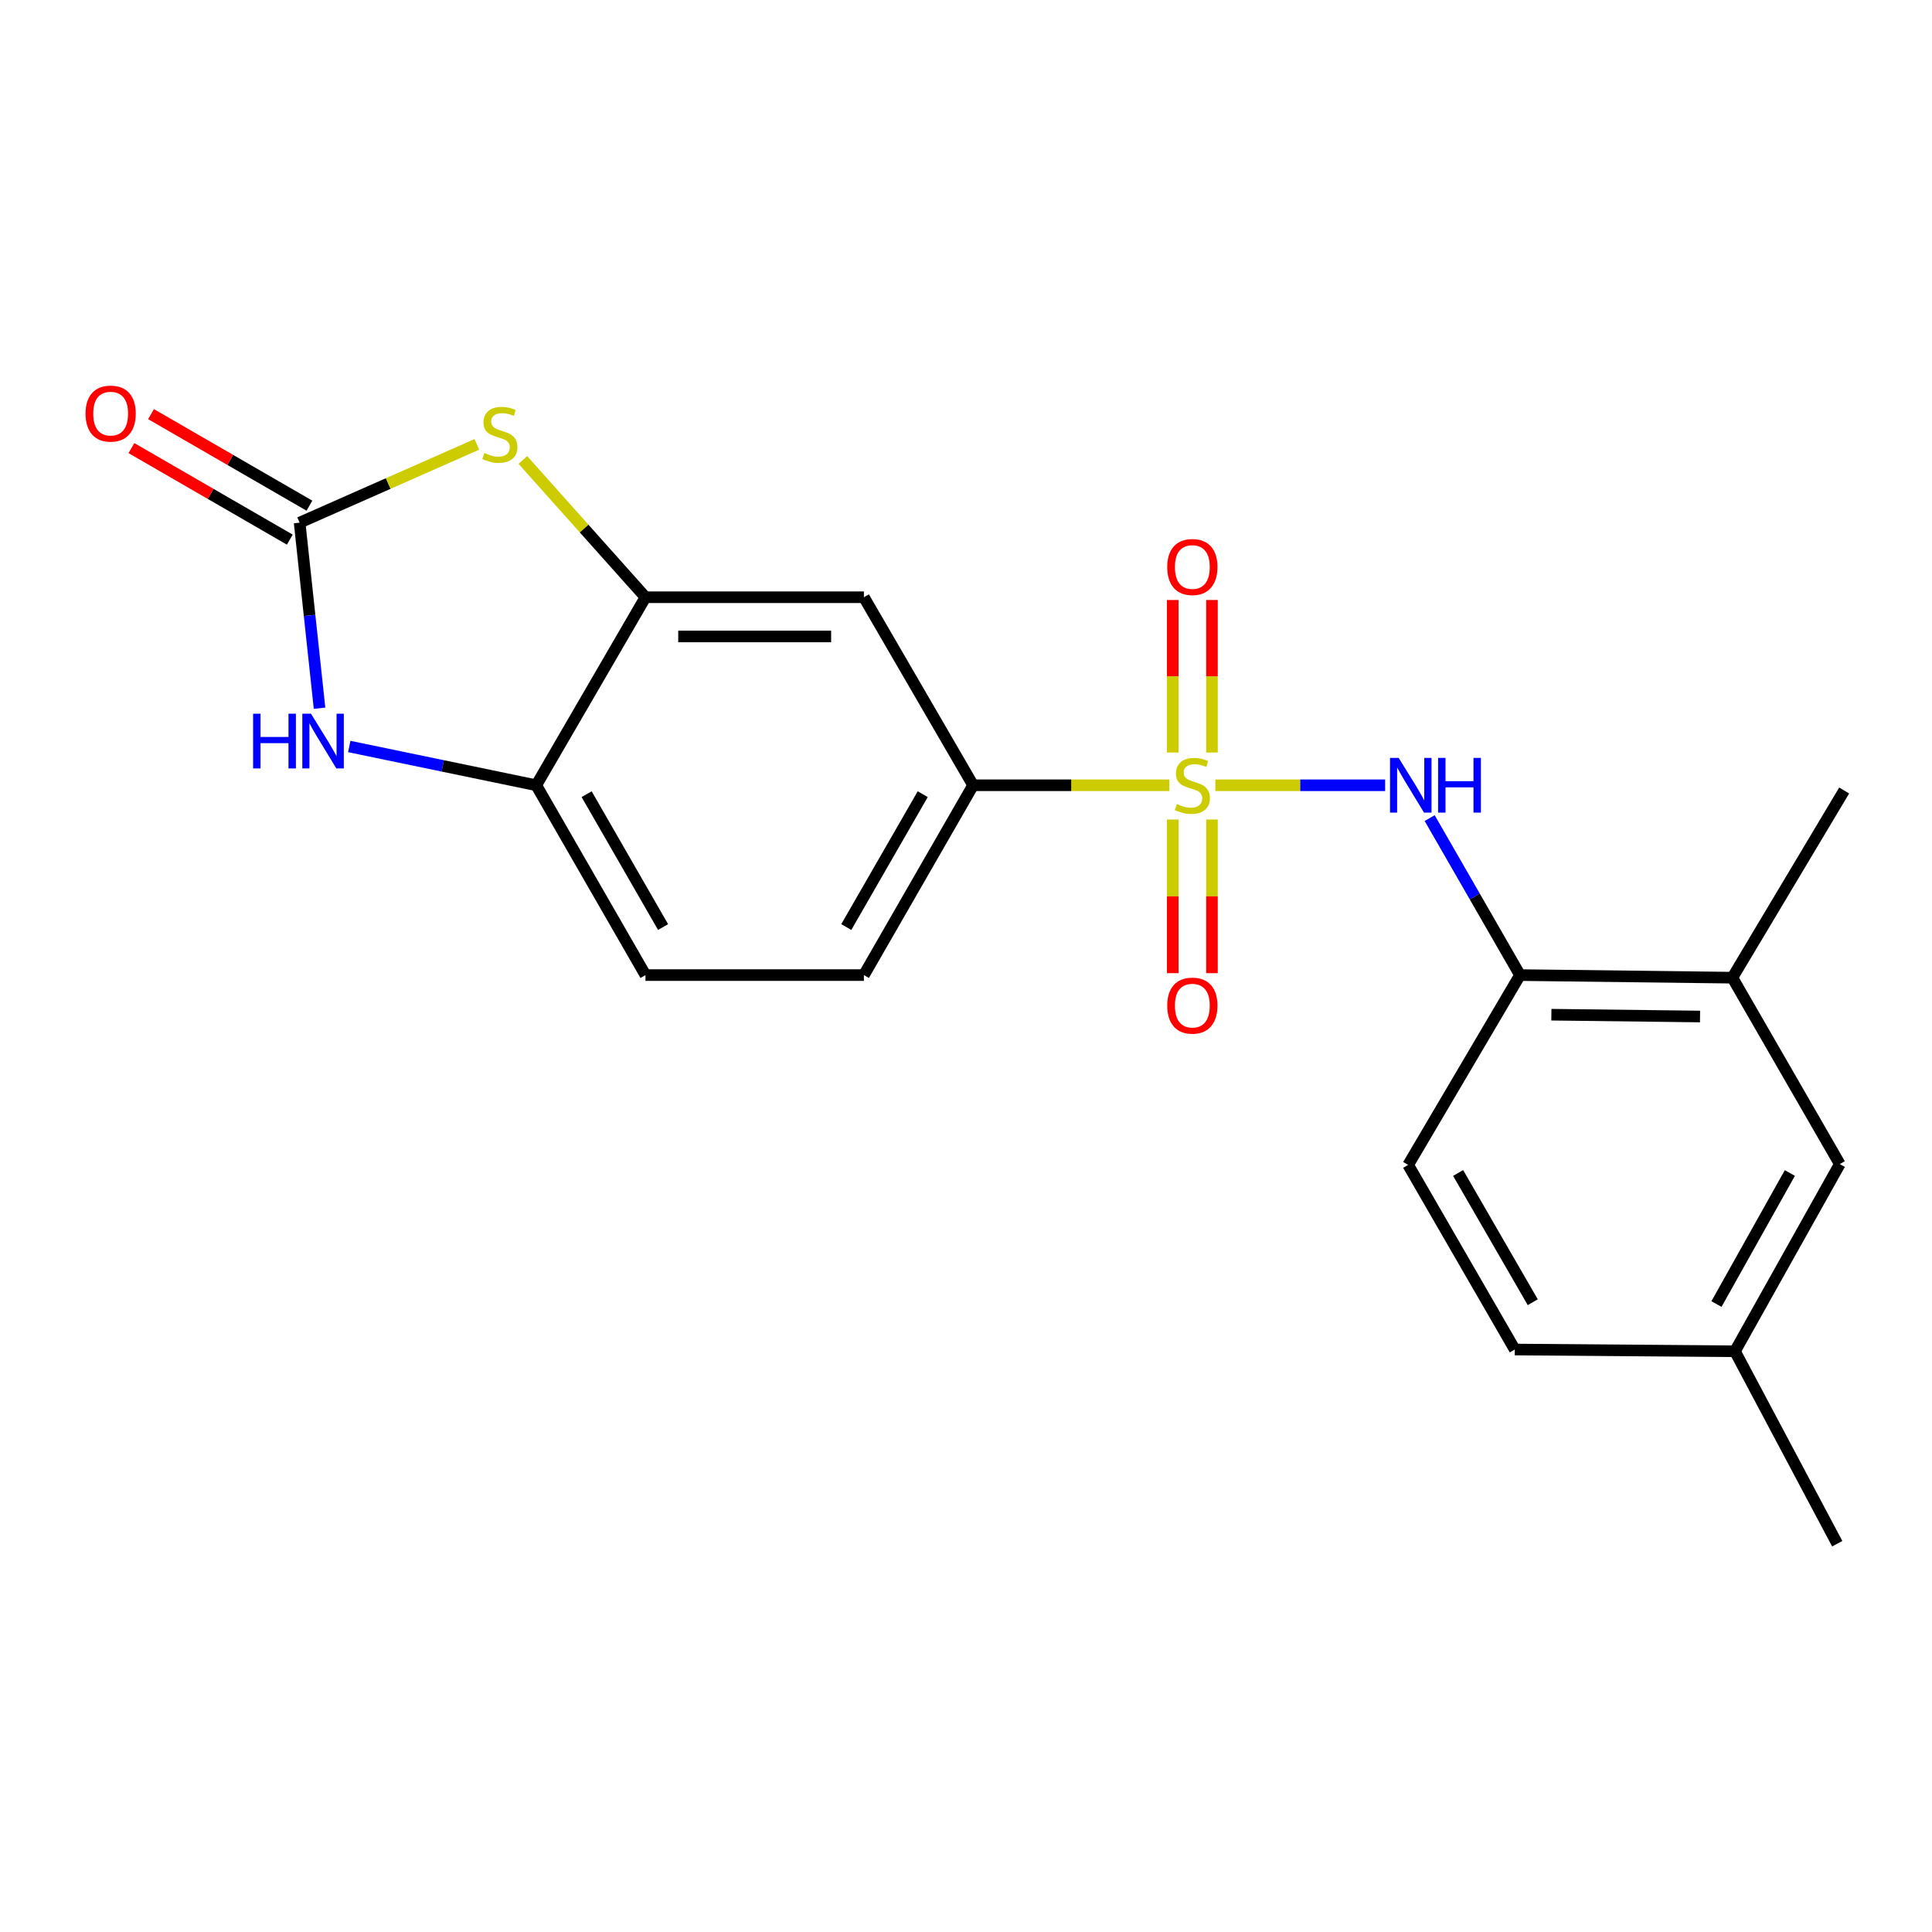 <?xml version='1.0' encoding='iso-8859-1'?>
<svg version='1.1' baseProfile='full'
              xmlns='http://www.w3.org/2000/svg'
                      xmlns:rdkit='http://www.rdkit.org/xml'
                      xmlns:xlink='http://www.w3.org/1999/xlink'
                  xml:space='preserve'
width='1000px' height='1000px' viewBox='0 0 1000 1000'>
<!-- END OF HEADER -->
<rect style='opacity:1.0;fill:#FFFFFF;stroke:none' width='1000' height='1000' x='0' y='0'> </rect>
<path class='bond-2' d='M 629.06,406.451 L 673.004,406.451' style='fill:none;fill-rule:evenodd;stroke:#CCCC00;stroke-width:6px;stroke-linecap:butt;stroke-linejoin:miter;stroke-opacity:1' />
<path class='bond-2' d='M 673.004,406.451 L 716.947,406.451' style='fill:none;fill-rule:evenodd;stroke:#0000FF;stroke-width:6px;stroke-linecap:butt;stroke-linejoin:miter;stroke-opacity:1' />
<path class='bond-5' d='M 605.237,406.451 L 554.456,406.451' style='fill:none;fill-rule:evenodd;stroke:#CCCC00;stroke-width:6px;stroke-linecap:butt;stroke-linejoin:miter;stroke-opacity:1' />
<path class='bond-5' d='M 554.456,406.451 L 503.675,406.451' style='fill:none;fill-rule:evenodd;stroke:#000000;stroke-width:6px;stroke-linecap:butt;stroke-linejoin:miter;stroke-opacity:1' />
<path class='bond-9' d='M 607.003,424.181 L 607.003,463.94' style='fill:none;fill-rule:evenodd;stroke:#CCCC00;stroke-width:6px;stroke-linecap:butt;stroke-linejoin:miter;stroke-opacity:1' />
<path class='bond-9' d='M 607.003,463.94 L 607.003,503.7' style='fill:none;fill-rule:evenodd;stroke:#FF0000;stroke-width:6px;stroke-linecap:butt;stroke-linejoin:miter;stroke-opacity:1' />
<path class='bond-9' d='M 627.305,424.181 L 627.305,463.94' style='fill:none;fill-rule:evenodd;stroke:#CCCC00;stroke-width:6px;stroke-linecap:butt;stroke-linejoin:miter;stroke-opacity:1' />
<path class='bond-9' d='M 627.305,463.94 L 627.305,503.7' style='fill:none;fill-rule:evenodd;stroke:#FF0000;stroke-width:6px;stroke-linecap:butt;stroke-linejoin:miter;stroke-opacity:1' />
<path class='bond-10' d='M 627.305,389.505 L 627.305,350.034' style='fill:none;fill-rule:evenodd;stroke:#CCCC00;stroke-width:6px;stroke-linecap:butt;stroke-linejoin:miter;stroke-opacity:1' />
<path class='bond-10' d='M 627.305,350.034 L 627.305,310.563' style='fill:none;fill-rule:evenodd;stroke:#FF0000;stroke-width:6px;stroke-linecap:butt;stroke-linejoin:miter;stroke-opacity:1' />
<path class='bond-10' d='M 607.003,389.505 L 607.003,350.034' style='fill:none;fill-rule:evenodd;stroke:#CCCC00;stroke-width:6px;stroke-linecap:butt;stroke-linejoin:miter;stroke-opacity:1' />
<path class='bond-10' d='M 607.003,350.034 L 607.003,310.563' style='fill:none;fill-rule:evenodd;stroke:#FF0000;stroke-width:6px;stroke-linecap:butt;stroke-linejoin:miter;stroke-opacity:1' />
<path class='bond-0' d='M 155.083,270.527 L 200.949,250.267' style='fill:none;fill-rule:evenodd;stroke:#000000;stroke-width:6px;stroke-linecap:butt;stroke-linejoin:miter;stroke-opacity:1' />
<path class='bond-0' d='M 200.949,250.267 L 246.814,230.007' style='fill:none;fill-rule:evenodd;stroke:#CCCC00;stroke-width:6px;stroke-linecap:butt;stroke-linejoin:miter;stroke-opacity:1' />
<path class='bond-12' d='M 160.163,261.738 L 119.169,238.045' style='fill:none;fill-rule:evenodd;stroke:#000000;stroke-width:6px;stroke-linecap:butt;stroke-linejoin:miter;stroke-opacity:1' />
<path class='bond-12' d='M 119.169,238.045 L 78.175,214.353' style='fill:none;fill-rule:evenodd;stroke:#FF0000;stroke-width:6px;stroke-linecap:butt;stroke-linejoin:miter;stroke-opacity:1' />
<path class='bond-12' d='M 150.004,279.316 L 109.01,255.623' style='fill:none;fill-rule:evenodd;stroke:#000000;stroke-width:6px;stroke-linecap:butt;stroke-linejoin:miter;stroke-opacity:1' />
<path class='bond-12' d='M 109.01,255.623 L 68.016,231.931' style='fill:none;fill-rule:evenodd;stroke:#FF0000;stroke-width:6px;stroke-linecap:butt;stroke-linejoin:miter;stroke-opacity:1' />
<path class='bond-22' d='M 155.083,270.527 L 160.239,318.551' style='fill:none;fill-rule:evenodd;stroke:#000000;stroke-width:6px;stroke-linecap:butt;stroke-linejoin:miter;stroke-opacity:1' />
<path class='bond-22' d='M 160.239,318.551 L 165.394,366.575' style='fill:none;fill-rule:evenodd;stroke:#0000FF;stroke-width:6px;stroke-linecap:butt;stroke-linejoin:miter;stroke-opacity:1' />
<path class='bond-1' d='M 270.635,238.077 L 302.364,273.601' style='fill:none;fill-rule:evenodd;stroke:#CCCC00;stroke-width:6px;stroke-linecap:butt;stroke-linejoin:miter;stroke-opacity:1' />
<path class='bond-1' d='M 302.364,273.601 L 334.094,309.124' style='fill:none;fill-rule:evenodd;stroke:#000000;stroke-width:6px;stroke-linecap:butt;stroke-linejoin:miter;stroke-opacity:1' />
<path class='bond-8' d='M 739.993,423.445 L 763.37,464.074' style='fill:none;fill-rule:evenodd;stroke:#0000FF;stroke-width:6px;stroke-linecap:butt;stroke-linejoin:miter;stroke-opacity:1' />
<path class='bond-8' d='M 763.37,464.074 L 786.746,504.703' style='fill:none;fill-rule:evenodd;stroke:#000000;stroke-width:6px;stroke-linecap:butt;stroke-linejoin:miter;stroke-opacity:1' />
<path class='bond-3' d='M 180.777,386.388 L 229.17,396.419' style='fill:none;fill-rule:evenodd;stroke:#0000FF;stroke-width:6px;stroke-linecap:butt;stroke-linejoin:miter;stroke-opacity:1' />
<path class='bond-3' d='M 229.17,396.419 L 277.563,406.451' style='fill:none;fill-rule:evenodd;stroke:#000000;stroke-width:6px;stroke-linecap:butt;stroke-linejoin:miter;stroke-opacity:1' />
<path class='bond-4' d='M 334.094,309.124 L 447.155,309.124' style='fill:none;fill-rule:evenodd;stroke:#000000;stroke-width:6px;stroke-linecap:butt;stroke-linejoin:miter;stroke-opacity:1' />
<path class='bond-4' d='M 351.053,329.426 L 430.196,329.426' style='fill:none;fill-rule:evenodd;stroke:#000000;stroke-width:6px;stroke-linecap:butt;stroke-linejoin:miter;stroke-opacity:1' />
<path class='bond-21' d='M 334.094,309.124 L 277.563,406.451' style='fill:none;fill-rule:evenodd;stroke:#000000;stroke-width:6px;stroke-linecap:butt;stroke-linejoin:miter;stroke-opacity:1' />
<path class='bond-7' d='M 503.675,406.451 L 447.155,309.124' style='fill:none;fill-rule:evenodd;stroke:#000000;stroke-width:6px;stroke-linecap:butt;stroke-linejoin:miter;stroke-opacity:1' />
<path class='bond-14' d='M 503.675,406.451 L 447.155,504.703' style='fill:none;fill-rule:evenodd;stroke:#000000;stroke-width:6px;stroke-linecap:butt;stroke-linejoin:miter;stroke-opacity:1' />
<path class='bond-14' d='M 477.599,411.066 L 438.035,479.842' style='fill:none;fill-rule:evenodd;stroke:#000000;stroke-width:6px;stroke-linecap:butt;stroke-linejoin:miter;stroke-opacity:1' />
<path class='bond-6' d='M 277.563,406.451 L 334.094,504.703' style='fill:none;fill-rule:evenodd;stroke:#000000;stroke-width:6px;stroke-linecap:butt;stroke-linejoin:miter;stroke-opacity:1' />
<path class='bond-6' d='M 303.64,411.064 L 343.211,479.841' style='fill:none;fill-rule:evenodd;stroke:#000000;stroke-width:6px;stroke-linecap:butt;stroke-linejoin:miter;stroke-opacity:1' />
<path class='bond-11' d='M 786.746,504.703 L 896.672,506.046' style='fill:none;fill-rule:evenodd;stroke:#000000;stroke-width:6px;stroke-linecap:butt;stroke-linejoin:miter;stroke-opacity:1' />
<path class='bond-11' d='M 802.987,525.206 L 879.936,526.145' style='fill:none;fill-rule:evenodd;stroke:#000000;stroke-width:6px;stroke-linecap:butt;stroke-linejoin:miter;stroke-opacity:1' />
<path class='bond-16' d='M 786.746,504.703 L 728.862,602.956' style='fill:none;fill-rule:evenodd;stroke:#000000;stroke-width:6px;stroke-linecap:butt;stroke-linejoin:miter;stroke-opacity:1' />
<path class='bond-13' d='M 896.672,506.046 L 952.278,602.527' style='fill:none;fill-rule:evenodd;stroke:#000000;stroke-width:6px;stroke-linecap:butt;stroke-linejoin:miter;stroke-opacity:1' />
<path class='bond-19' d='M 896.672,506.046 L 954.545,409.158' style='fill:none;fill-rule:evenodd;stroke:#000000;stroke-width:6px;stroke-linecap:butt;stroke-linejoin:miter;stroke-opacity:1' />
<path class='bond-23' d='M 952.278,602.527 L 898.015,699.426' style='fill:none;fill-rule:evenodd;stroke:#000000;stroke-width:6px;stroke-linecap:butt;stroke-linejoin:miter;stroke-opacity:1' />
<path class='bond-23' d='M 926.425,607.142 L 888.44,674.971' style='fill:none;fill-rule:evenodd;stroke:#000000;stroke-width:6px;stroke-linecap:butt;stroke-linejoin:miter;stroke-opacity:1' />
<path class='bond-15' d='M 447.155,504.703 L 334.094,504.703' style='fill:none;fill-rule:evenodd;stroke:#000000;stroke-width:6px;stroke-linecap:butt;stroke-linejoin:miter;stroke-opacity:1' />
<path class='bond-18' d='M 728.862,602.956 L 784.051,698.512' style='fill:none;fill-rule:evenodd;stroke:#000000;stroke-width:6px;stroke-linecap:butt;stroke-linejoin:miter;stroke-opacity:1' />
<path class='bond-18' d='M 754.721,607.135 L 793.353,674.025' style='fill:none;fill-rule:evenodd;stroke:#000000;stroke-width:6px;stroke-linecap:butt;stroke-linejoin:miter;stroke-opacity:1' />
<path class='bond-17' d='M 898.015,699.426 L 784.051,698.512' style='fill:none;fill-rule:evenodd;stroke:#000000;stroke-width:6px;stroke-linecap:butt;stroke-linejoin:miter;stroke-opacity:1' />
<path class='bond-20' d='M 898.015,699.426 L 950.947,799.02' style='fill:none;fill-rule:evenodd;stroke:#000000;stroke-width:6px;stroke-linecap:butt;stroke-linejoin:miter;stroke-opacity:1' />
<path  class='atom-0' d='M 609.154 416.171
Q 609.474 416.291, 610.794 416.851
Q 612.114 417.411, 613.554 417.771
Q 615.034 418.091, 616.474 418.091
Q 619.154 418.091, 620.714 416.811
Q 622.274 415.491, 622.274 413.211
Q 622.274 411.651, 621.474 410.691
Q 620.714 409.731, 619.514 409.211
Q 618.314 408.691, 616.314 408.091
Q 613.794 407.331, 612.274 406.611
Q 610.794 405.891, 609.714 404.371
Q 608.674 402.851, 608.674 400.291
Q 608.674 396.731, 611.074 394.531
Q 613.514 392.331, 618.314 392.331
Q 621.594 392.331, 625.314 393.891
L 624.394 396.971
Q 620.994 395.571, 618.434 395.571
Q 615.674 395.571, 614.154 396.731
Q 612.634 397.851, 612.674 399.811
Q 612.674 401.331, 613.434 402.251
Q 614.234 403.171, 615.354 403.691
Q 616.514 404.211, 618.434 404.811
Q 620.994 405.611, 622.514 406.411
Q 624.034 407.211, 625.114 408.851
Q 626.234 410.451, 626.234 413.211
Q 626.234 417.131, 623.594 419.251
Q 620.994 421.331, 616.634 421.331
Q 614.114 421.331, 612.194 420.771
Q 610.314 420.251, 608.074 419.331
L 609.154 416.171
' fill='#CCCC00'/>
<path  class='atom-2' d='M 250.727 234.465
Q 251.047 234.585, 252.367 235.145
Q 253.687 235.705, 255.127 236.065
Q 256.607 236.385, 258.047 236.385
Q 260.727 236.385, 262.287 235.105
Q 263.847 233.785, 263.847 231.505
Q 263.847 229.945, 263.047 228.985
Q 262.287 228.025, 261.087 227.505
Q 259.887 226.985, 257.887 226.385
Q 255.367 225.625, 253.847 224.905
Q 252.367 224.185, 251.287 222.665
Q 250.247 221.145, 250.247 218.585
Q 250.247 215.025, 252.647 212.825
Q 255.087 210.625, 259.887 210.625
Q 263.167 210.625, 266.887 212.185
L 265.967 215.265
Q 262.567 213.865, 260.007 213.865
Q 257.247 213.865, 255.727 215.025
Q 254.207 216.145, 254.247 218.105
Q 254.247 219.625, 255.007 220.545
Q 255.807 221.465, 256.927 221.985
Q 258.087 222.505, 260.007 223.105
Q 262.567 223.905, 264.087 224.705
Q 265.607 225.505, 266.687 227.145
Q 267.807 228.745, 267.807 231.505
Q 267.807 235.425, 265.167 237.545
Q 262.567 239.625, 258.207 239.625
Q 255.687 239.625, 253.767 239.065
Q 251.887 238.545, 249.647 237.625
L 250.727 234.465
' fill='#CCCC00'/>
<path  class='atom-3' d='M 723.956 392.291
L 733.236 407.291
Q 734.156 408.771, 735.636 411.451
Q 737.116 414.131, 737.196 414.291
L 737.196 392.291
L 740.956 392.291
L 740.956 420.611
L 737.076 420.611
L 727.116 404.211
Q 725.956 402.291, 724.716 400.091
Q 723.516 397.891, 723.156 397.211
L 723.156 420.611
L 719.476 420.611
L 719.476 392.291
L 723.956 392.291
' fill='#0000FF'/>
<path  class='atom-3' d='M 744.356 392.291
L 748.196 392.291
L 748.196 404.331
L 762.676 404.331
L 762.676 392.291
L 766.516 392.291
L 766.516 420.611
L 762.676 420.611
L 762.676 407.531
L 748.196 407.531
L 748.196 420.611
L 744.356 420.611
L 744.356 392.291
' fill='#0000FF'/>
<path  class='atom-4' d='M 130.999 369.417
L 134.839 369.417
L 134.839 381.457
L 149.319 381.457
L 149.319 369.417
L 153.159 369.417
L 153.159 397.737
L 149.319 397.737
L 149.319 384.657
L 134.839 384.657
L 134.839 397.737
L 130.999 397.737
L 130.999 369.417
' fill='#0000FF'/>
<path  class='atom-4' d='M 160.959 369.417
L 170.239 384.417
Q 171.159 385.897, 172.639 388.577
Q 174.119 391.257, 174.199 391.417
L 174.199 369.417
L 177.959 369.417
L 177.959 397.737
L 174.079 397.737
L 164.119 381.337
Q 162.959 379.417, 161.719 377.217
Q 160.519 375.017, 160.159 374.337
L 160.159 397.737
L 156.479 397.737
L 156.479 369.417
L 160.959 369.417
' fill='#0000FF'/>
<path  class='atom-10' d='M 604.154 520.506
Q 604.154 513.706, 607.514 509.906
Q 610.874 506.106, 617.154 506.106
Q 623.434 506.106, 626.794 509.906
Q 630.154 513.706, 630.154 520.506
Q 630.154 527.386, 626.754 531.306
Q 623.354 535.186, 617.154 535.186
Q 610.914 535.186, 607.514 531.306
Q 604.154 527.426, 604.154 520.506
M 617.154 531.986
Q 621.474 531.986, 623.794 529.106
Q 626.154 526.186, 626.154 520.506
Q 626.154 514.946, 623.794 512.146
Q 621.474 509.306, 617.154 509.306
Q 612.834 509.306, 610.474 512.106
Q 608.154 514.906, 608.154 520.506
Q 608.154 526.226, 610.474 529.106
Q 612.834 531.986, 617.154 531.986
' fill='#FF0000'/>
<path  class='atom-11' d='M 604.154 293.481
Q 604.154 286.681, 607.514 282.881
Q 610.874 279.081, 617.154 279.081
Q 623.434 279.081, 626.794 282.881
Q 630.154 286.681, 630.154 293.481
Q 630.154 300.361, 626.754 304.281
Q 623.354 308.161, 617.154 308.161
Q 610.914 308.161, 607.514 304.281
Q 604.154 300.401, 604.154 293.481
M 617.154 304.961
Q 621.474 304.961, 623.794 302.081
Q 626.154 299.161, 626.154 293.481
Q 626.154 287.921, 623.794 285.121
Q 621.474 282.281, 617.154 282.281
Q 612.834 282.281, 610.474 285.081
Q 608.154 287.881, 608.154 293.481
Q 608.154 299.201, 610.474 302.081
Q 612.834 304.961, 617.154 304.961
' fill='#FF0000'/>
<path  class='atom-13' d='M 44.271 214.076
Q 44.271 207.276, 47.631 203.476
Q 50.991 199.676, 57.271 199.676
Q 63.551 199.676, 66.911 203.476
Q 70.271 207.276, 70.271 214.076
Q 70.271 220.956, 66.871 224.876
Q 63.471 228.756, 57.271 228.756
Q 51.031 228.756, 47.631 224.876
Q 44.271 220.996, 44.271 214.076
M 57.271 225.556
Q 61.591 225.556, 63.911 222.676
Q 66.271 219.756, 66.271 214.076
Q 66.271 208.516, 63.911 205.716
Q 61.591 202.876, 57.271 202.876
Q 52.951 202.876, 50.591 205.676
Q 48.271 208.476, 48.271 214.076
Q 48.271 219.796, 50.591 222.676
Q 52.951 225.556, 57.271 225.556
' fill='#FF0000'/>
</svg>
